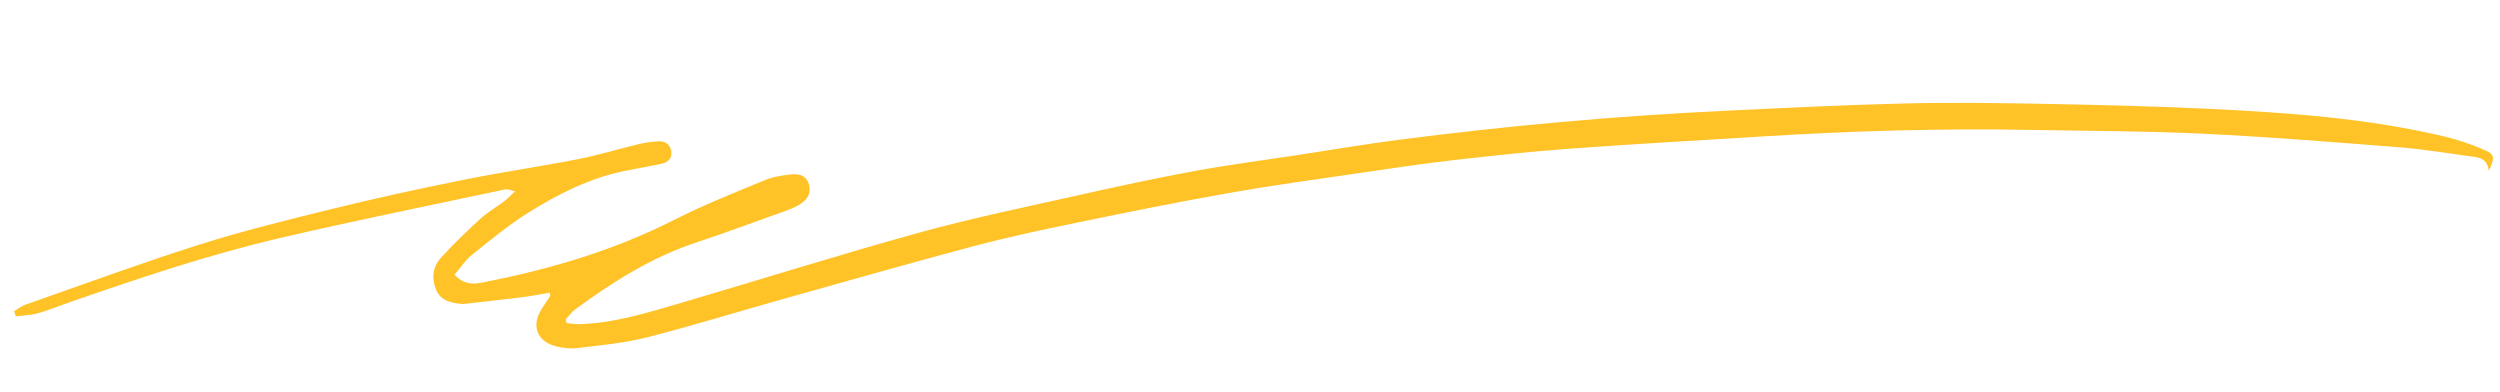 <?xml version="1.0" encoding="UTF-8"?> <svg xmlns="http://www.w3.org/2000/svg" width="465" height="73" viewBox="0 0 465 73" fill="none"> <g clip-path="url(#clip0_842_332)"> <path d="M2.593 57.901C3.324 57.477 4.007 56.923 4.774 56.654C15.497 52.899 26.169 48.962 36.991 45.531C45.141 42.946 53.455 40.906 61.757 38.866C69.765 36.901 77.825 35.132 85.907 33.507C93.103 32.052 100.379 31.003 107.591 29.587C111.295 28.866 114.92 27.738 118.588 26.86C119.84 26.556 121.123 26.356 122.404 26.289C123.585 26.216 124.619 26.711 124.847 28.114C125.079 29.583 124.128 30.236 122.972 30.48C120.736 30.961 118.478 31.325 116.239 31.781C109.708 33.107 103.784 36.087 98.151 39.629C94.499 41.926 91.12 44.72 87.725 47.449C86.51 48.426 85.627 49.831 84.534 51.104C86.295 52.992 88.096 52.874 89.819 52.535C102.051 50.129 113.97 46.685 125.249 40.965C130.787 38.16 136.561 35.867 142.28 33.499C143.817 32.856 145.548 32.611 147.22 32.435C149.128 32.243 150.169 33.002 150.5 34.451C150.843 35.898 150.283 37.12 148.704 38.058C147.842 38.572 146.909 38.945 145.972 39.279C140.426 41.263 134.895 43.312 129.313 45.166C121.161 47.884 113.954 52.443 106.999 57.541C106.312 58.043 105.804 58.783 105.202 59.424C105.268 59.645 105.348 59.877 105.414 60.098C106.23 60.171 107.052 60.31 107.874 60.29C114.301 60.086 120.402 58.167 126.525 56.38C141.337 52.034 156.077 47.389 170.943 43.278C180.818 40.553 190.854 38.493 200.851 36.25C207.937 34.658 215.029 33.131 222.172 31.813C228.515 30.647 234.933 29.82 241.317 28.849C247.613 27.885 253.889 26.816 260.195 25.997C280.228 23.405 300.343 21.591 320.519 20.62C331.838 20.072 343.169 19.509 354.496 19.238C363.132 19.032 371.792 19.155 380.429 19.32C390.755 19.52 401.095 19.76 411.419 20.265C425.914 20.984 440.407 22.008 454.646 25.384C457.251 26.003 459.837 26.889 462.301 27.982C464.042 28.744 464.04 29.394 462.916 31.784C462.681 29.759 461.476 29.329 460.09 29.152C455.554 28.568 451.026 27.771 446.482 27.414C434.289 26.448 422.085 25.469 409.883 24.875C399.26 24.364 388.626 24.372 378 24.167C361.287 23.849 344.595 24.34 327.919 25.373C315.915 26.117 303.892 26.783 291.898 27.66C284.759 28.182 277.638 28.954 270.518 29.766C264.502 30.458 258.502 31.361 252.499 32.237C244.532 33.403 236.548 34.49 228.624 35.892C219.134 37.567 209.675 39.479 200.243 41.428C193.823 42.746 187.395 44.118 181.052 45.802C169.211 48.949 157.436 52.317 145.643 55.62C137.203 57.987 128.83 60.589 120.35 62.748C116.122 63.826 111.73 64.2 107.401 64.742C106.151 64.899 104.805 64.746 103.56 64.452C99.723 63.538 98.671 60.418 100.987 57.092C101.45 56.421 101.899 55.739 102.336 55.043C102.381 54.987 102.321 54.846 102.254 54.439C100.564 54.722 98.866 55.058 97.147 55.277C93.498 55.729 89.857 56.128 86.205 56.541C86.105 56.548 86.006 56.555 85.905 56.536C83.968 56.346 82.022 56.011 81.118 53.901C80.216 51.805 80.493 49.609 81.972 47.988C84.307 45.43 86.789 43.02 89.341 40.698C90.687 39.472 92.281 38.559 93.736 37.471C94.34 37.016 94.872 36.446 95.808 35.582C94.87 35.385 94.403 35.141 93.997 35.224C79.997 38.21 65.972 41.026 52.029 44.286C38.664 47.412 25.616 51.815 12.627 56.333C10.753 56.987 8.899 57.759 6.99 58.283C5.693 58.643 4.297 58.666 2.949 58.844C2.838 58.52 2.728 58.21 2.617 57.886L2.593 57.901Z" fill="#FFC328"></path> </g> <defs> <clipPath id="clip0_842_332"> <rect width="461.953" height="38.405" fill="white" transform="translate(0.884 34.515) rotate(-4.18)"></rect> </clipPath> </defs> </svg> 